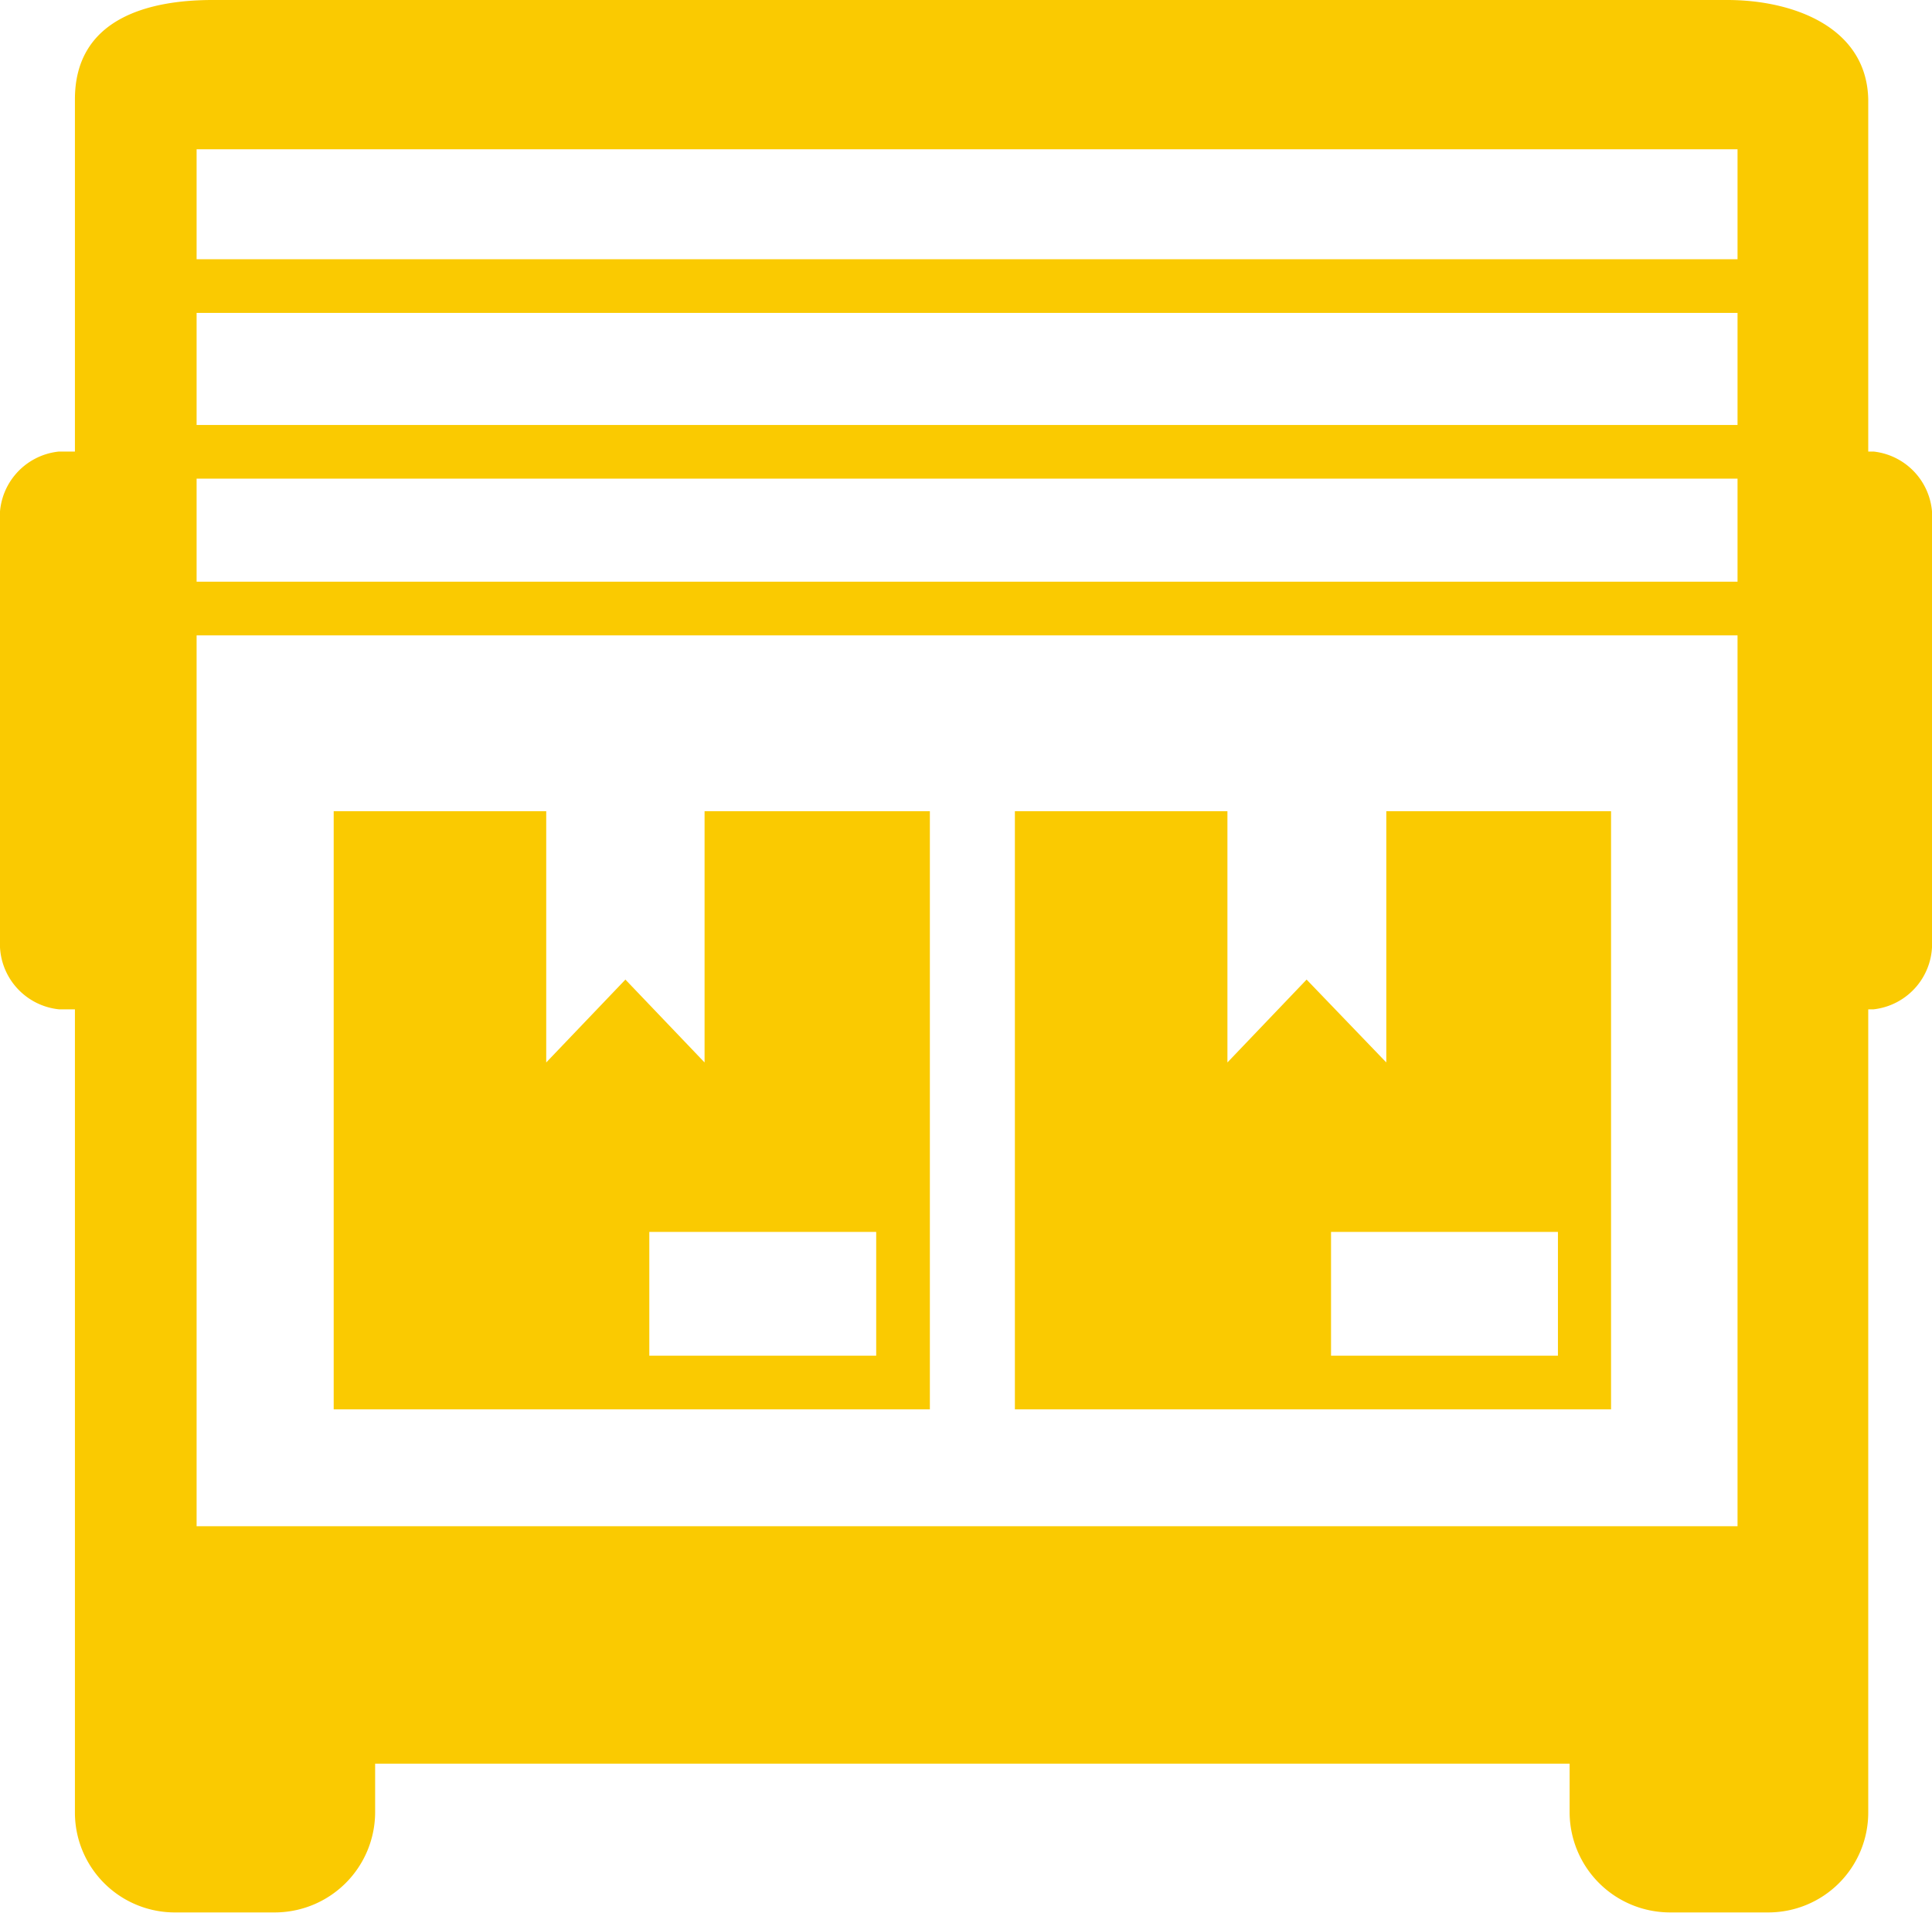 <?xml version="1.0" encoding="UTF-8"?> <svg xmlns="http://www.w3.org/2000/svg" xmlns:xlink="http://www.w3.org/1999/xlink" viewBox="0 0 36.36 36.01"><defs><style>.cls-1{fill:none;}.cls-2{fill:#faca01;}.cls-3{clip-path:url(#clip-path);}</style><clipPath id="clip-path"><rect class="cls-1" width="36.37" height="36.01"></rect></clipPath></defs><title>icon-distribution</title><g id="Layer_2" data-name="Layer 2"><g id="Layer_1-2" data-name="Layer 1"><rect class="cls-2" x="3.5" y="4.88" width="29.23" height="1.01"></rect><g class="cls-3"><path class="cls-2" d="M35.26,19H33.89a1.24,1.24,0,0,1-1.11-1.34V9.84A1.24,1.24,0,0,1,33.89,8.5h1.37a1.24,1.24,0,0,1,1.1,1.34V17.7A1.24,1.24,0,0,1,35.26,19"></path><path class="cls-2" d="M2.48,19H1.11A1.24,1.24,0,0,1,0,17.7V9.84A1.24,1.24,0,0,1,1.11,8.5H2.48A1.24,1.24,0,0,1,3.59,9.84V17.7A1.24,1.24,0,0,1,2.48,19"></path></g><path class="cls-2" d="M13.26,15.27V20l-1.49-1.56L10.28,20V15.27h-4V26.53H17.5V15.27Zm3.23,10.25H12.22V23.19h4.27Z"></path><path class="cls-2" d="M26.09,15.27V20l-1.5-1.56L23.1,20V15.27h-4V26.53H30.32V15.27Zm3.23,10.25H25.05V23.19h4.27Z"></path><rect class="cls-2" x="3.61" y="8" width="29.23" height="1.01"></rect><rect class="cls-2" x="3.61" y="10.95" width="29.23" height="1.01"></rect><g class="cls-3"><path class="cls-2" d="M3.7,2.81h29V28.73H3.7Zm31.46,24V20.08l0-18.21C35.13.5,33.73,0,32.51,0H4C2.81,0,1.41.34,1.41,1.87l0,18.21V34.13A1.88,1.88,0,0,0,3.31,36H5.18a1.89,1.89,0,0,0,1.88-1.88V33.2H29.54v.93A1.89,1.89,0,0,0,31.42,36h1.87a1.88,1.88,0,0,0,1.87-1.88V26.84Z"></path></g></g></g></svg> 
